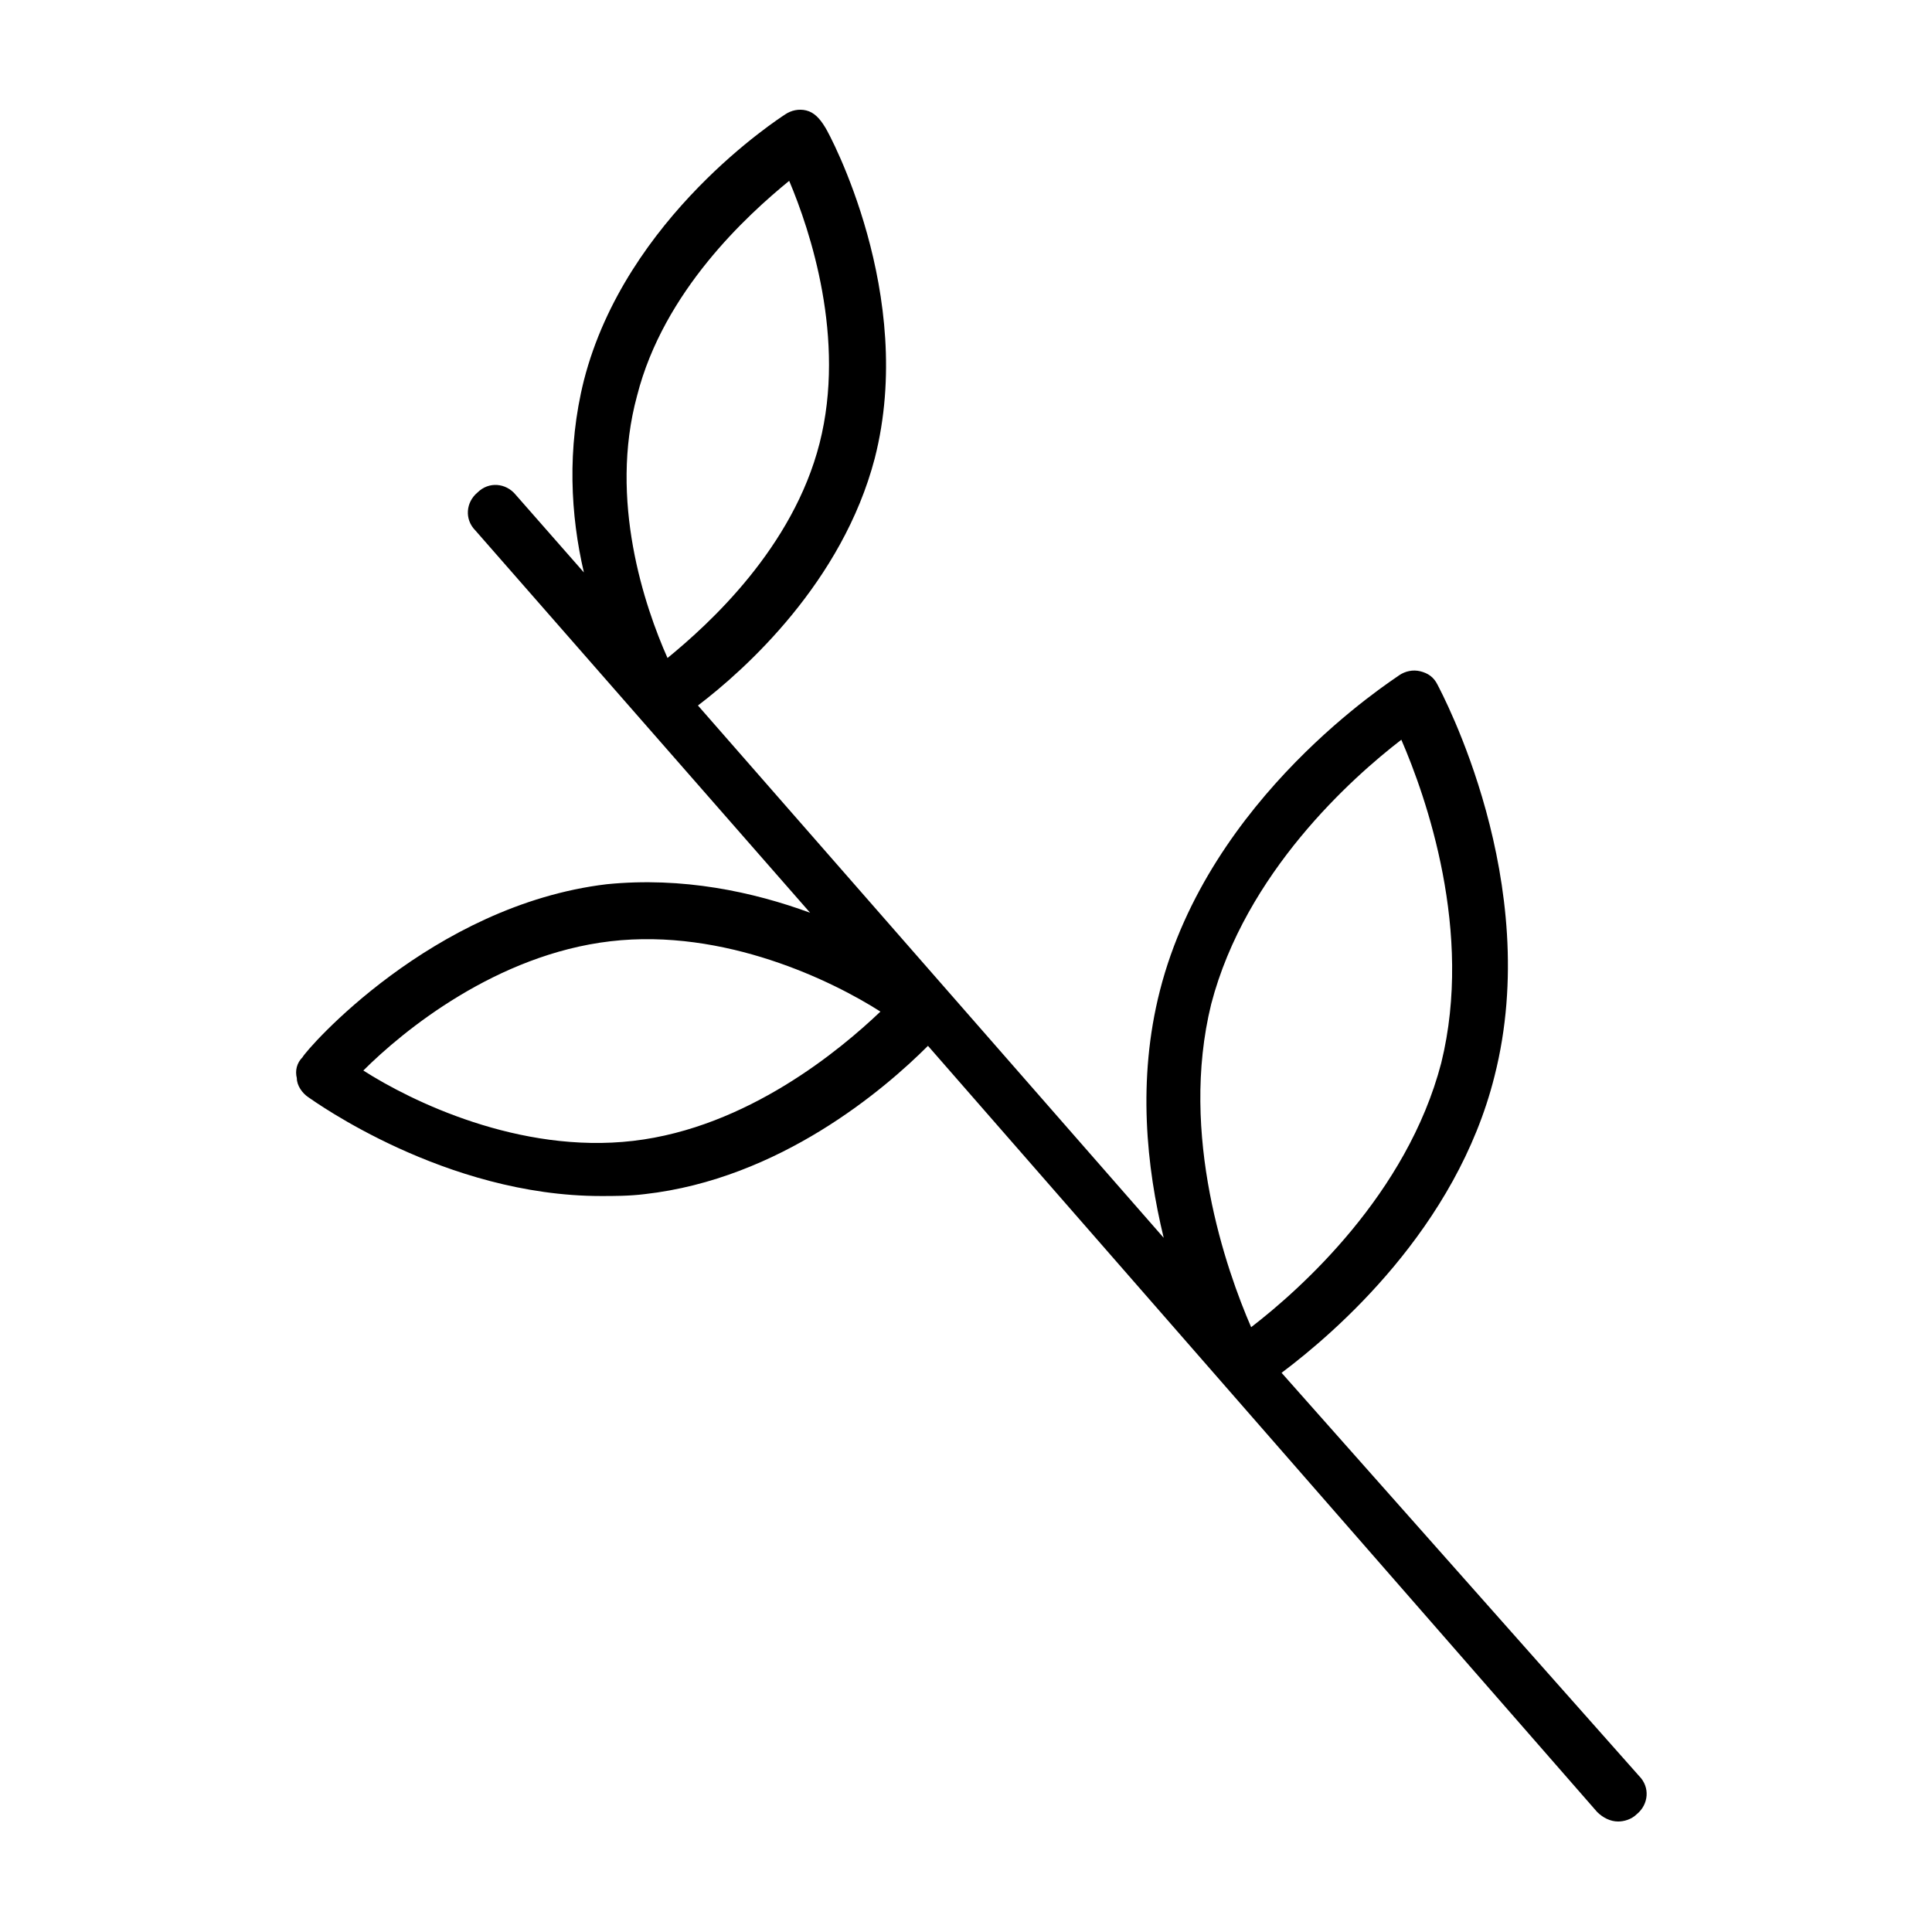 <?xml version="1.0" encoding="UTF-8"?>
<!-- Uploaded to: ICON Repo, www.iconrepo.com, Generator: ICON Repo Mixer Tools -->
<svg fill="#000000" width="800px" height="800px" version="1.1" viewBox="144 144 512 512" xmlns="http://www.w3.org/2000/svg">
 <path d="m483.63 507.81c14.105-10.578 46.352-38.289 56.426-78.594 13.098-51.387-14.105-101.77-15.113-103.79-1.008-2.016-2.519-3.023-4.535-3.527s-4.031 0-5.543 1.008c-2.016 1.512-50.383 32.242-63.48 83.633-6.047 23.68-3.527 46.855 1.008 65.496l-123.43-141.07c12.594-9.574 38.289-32.746 46.855-65.496 11.082-43.328-12.09-86.152-13.098-87.664-1.512-2.516-3.023-4.027-5.039-4.531-2.016-0.504-4.031 0-5.543 1.008-1.512 1.008-42.32 27.207-53.402 70.535-4.535 18.137-3.527 35.77 0 50.883l-18.137-20.656c-2.519-3.023-7.055-3.527-10.078-0.504-3.023 2.519-3.527 7.055-0.504 10.078l88.672 101.27c-15.113-5.543-33.754-9.574-53.906-7.559-46.352 5.543-79.602 43.832-80.609 45.848-1.512 1.512-2.016 3.527-1.512 5.543 0 2.016 1.512 4.031 3.023 5.039 1.512 1.008 36.273 26.199 77.586 26.199 3.527 0 7.559 0 11.586-0.504 35.77-4.031 63.48-27.711 75.066-39.297l177.34 203.04c1.512 1.512 3.527 2.519 5.543 2.519 1.512 0 3.527-0.504 5.039-2.016 3.023-2.519 3.527-7.055 0.504-10.078zm-18.645-97.738c9.07-34.762 37.281-59.953 50.383-70.031 6.551 15.113 19.145 50.883 10.578 85.648-9.066 34.766-37.281 59.953-50.379 70.031-6.551-15.113-19.145-50.887-10.582-85.648zm-152.15-161.22c7.055-27.711 29.223-47.863 40.305-56.93 5.543 13.098 15.113 41.816 8.062 69.527-7.055 27.711-29.223 47.863-40.305 56.93-6.047-13.605-15.621-41.816-8.062-69.527zm-1.008 197.49c-30.23 3.527-58.945-10.578-71.539-18.641 10.578-10.578 35.266-30.73 65.496-34.258 30.23-3.527 58.945 10.578 71.539 18.641-10.582 10.078-35.27 30.734-65.496 34.258z"/>
</svg>